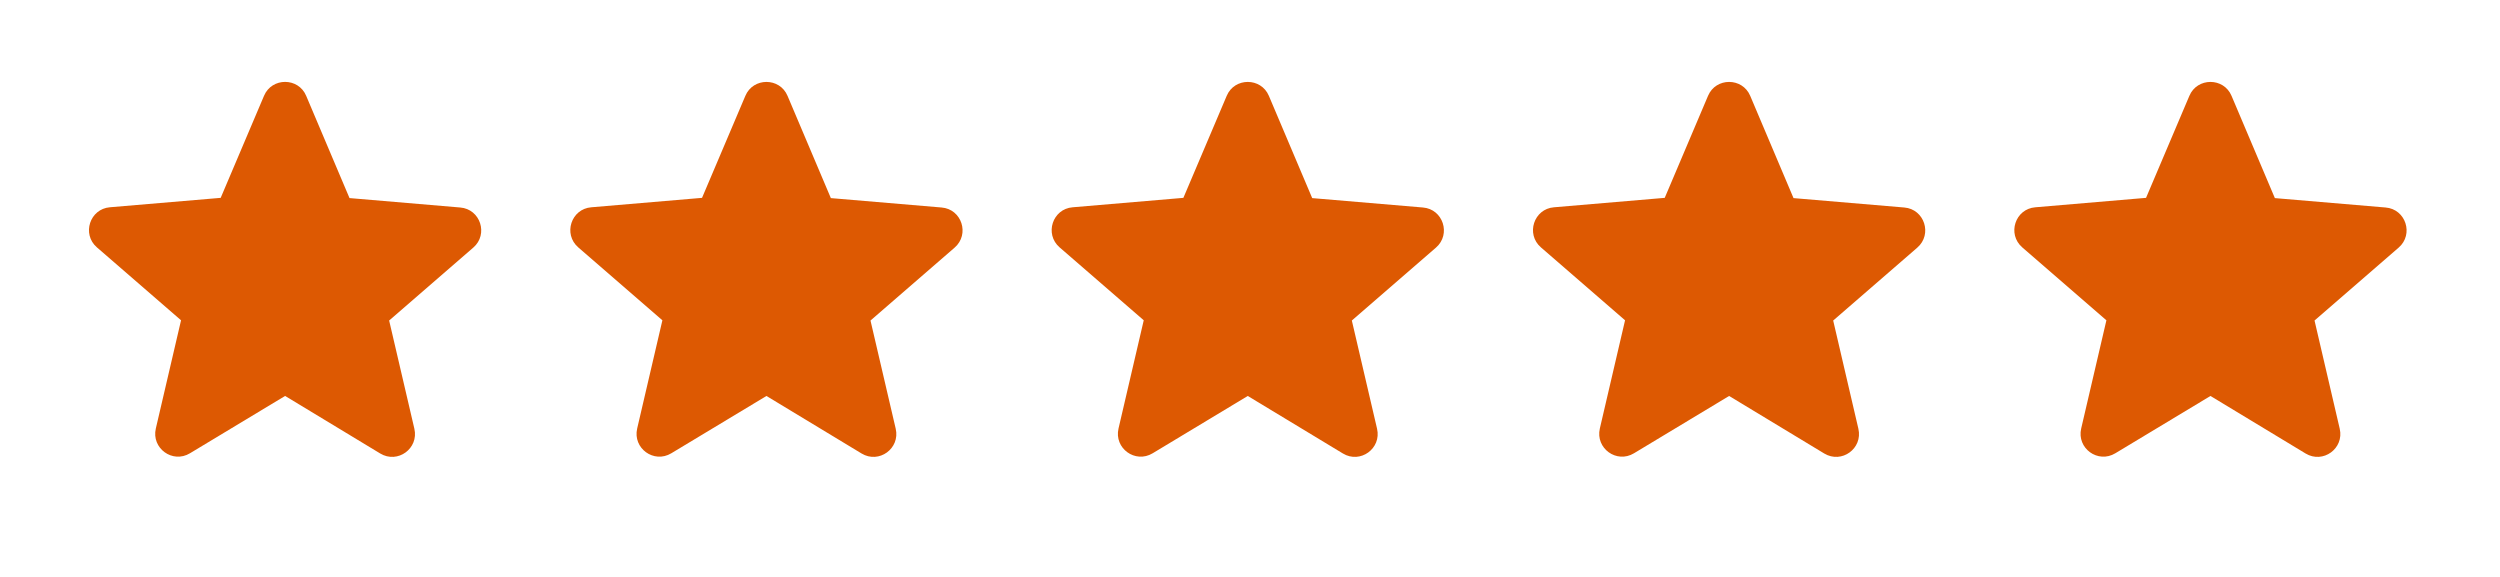 <svg xmlns="http://www.w3.org/2000/svg" width="91" height="21" viewBox="0 0 91 21" fill="none"><path d="M10.378 14.412L13.84 16.507C14.474 16.891 15.25 16.324 15.083 15.606L14.165 11.667L17.227 9.013C17.787 8.529 17.486 7.611 16.752 7.553L12.722 7.21L11.145 3.488C10.862 2.812 9.894 2.812 9.61 3.488L8.033 7.202L4.004 7.544C3.269 7.603 2.969 8.521 3.528 9.005L6.59 11.659L5.672 15.598C5.505 16.315 6.281 16.883 6.915 16.499L10.378 14.412Z" fill="#DD5902"></path><path d="M80.461 14.413L83.923 16.507C84.557 16.891 85.333 16.324 85.166 15.606L84.249 11.667L87.311 9.013C87.87 8.529 87.569 7.611 86.835 7.553L82.805 7.211L81.228 3.489C80.945 2.813 79.977 2.813 79.693 3.489L78.116 7.202L74.087 7.545C73.352 7.603 73.052 8.521 73.611 9.005L76.673 11.659L75.755 15.598C75.588 16.316 76.364 16.883 76.998 16.499L80.461 14.413Z" fill="#DD5902"></path><path d="M62.94 14.413L66.402 16.507C67.037 16.891 67.812 16.324 67.645 15.606L66.728 11.667L69.79 9.013C70.349 8.529 70.048 7.611 69.314 7.553L65.284 7.211L63.708 3.489C63.424 2.813 62.456 2.813 62.172 3.489L60.596 7.202L56.566 7.545C55.831 7.603 55.531 8.521 56.09 9.005L59.152 11.659L58.234 15.598C58.068 16.316 58.843 16.883 59.477 16.499L62.94 14.413Z" fill="#DD5902"></path><path d="M45.419 14.413L48.882 16.507C49.516 16.891 50.292 16.324 50.125 15.606L49.207 11.667L52.269 9.013C52.828 8.529 52.528 7.611 51.794 7.553L47.764 7.211L46.187 3.489C45.903 2.813 44.935 2.813 44.652 3.489L43.075 7.202L39.045 7.545C38.311 7.603 38.011 8.521 38.57 9.005L41.632 11.659L40.714 15.598C40.547 16.316 41.323 16.883 41.957 16.499L45.419 14.413Z" fill="#DD5902"></path><path d="M27.899 14.413L31.361 16.507C31.995 16.891 32.771 16.324 32.604 15.606L31.686 11.667L34.748 9.013C35.307 8.529 35.007 7.611 34.273 7.553L30.243 7.211L28.666 3.489C28.383 2.813 27.415 2.813 27.131 3.489L25.554 7.202L21.524 7.545C20.79 7.603 20.49 8.521 21.049 9.005L24.111 11.659L23.193 15.598C23.026 16.316 23.802 16.883 24.436 16.499L27.899 14.413Z" fill="#DD5902"></path></svg>